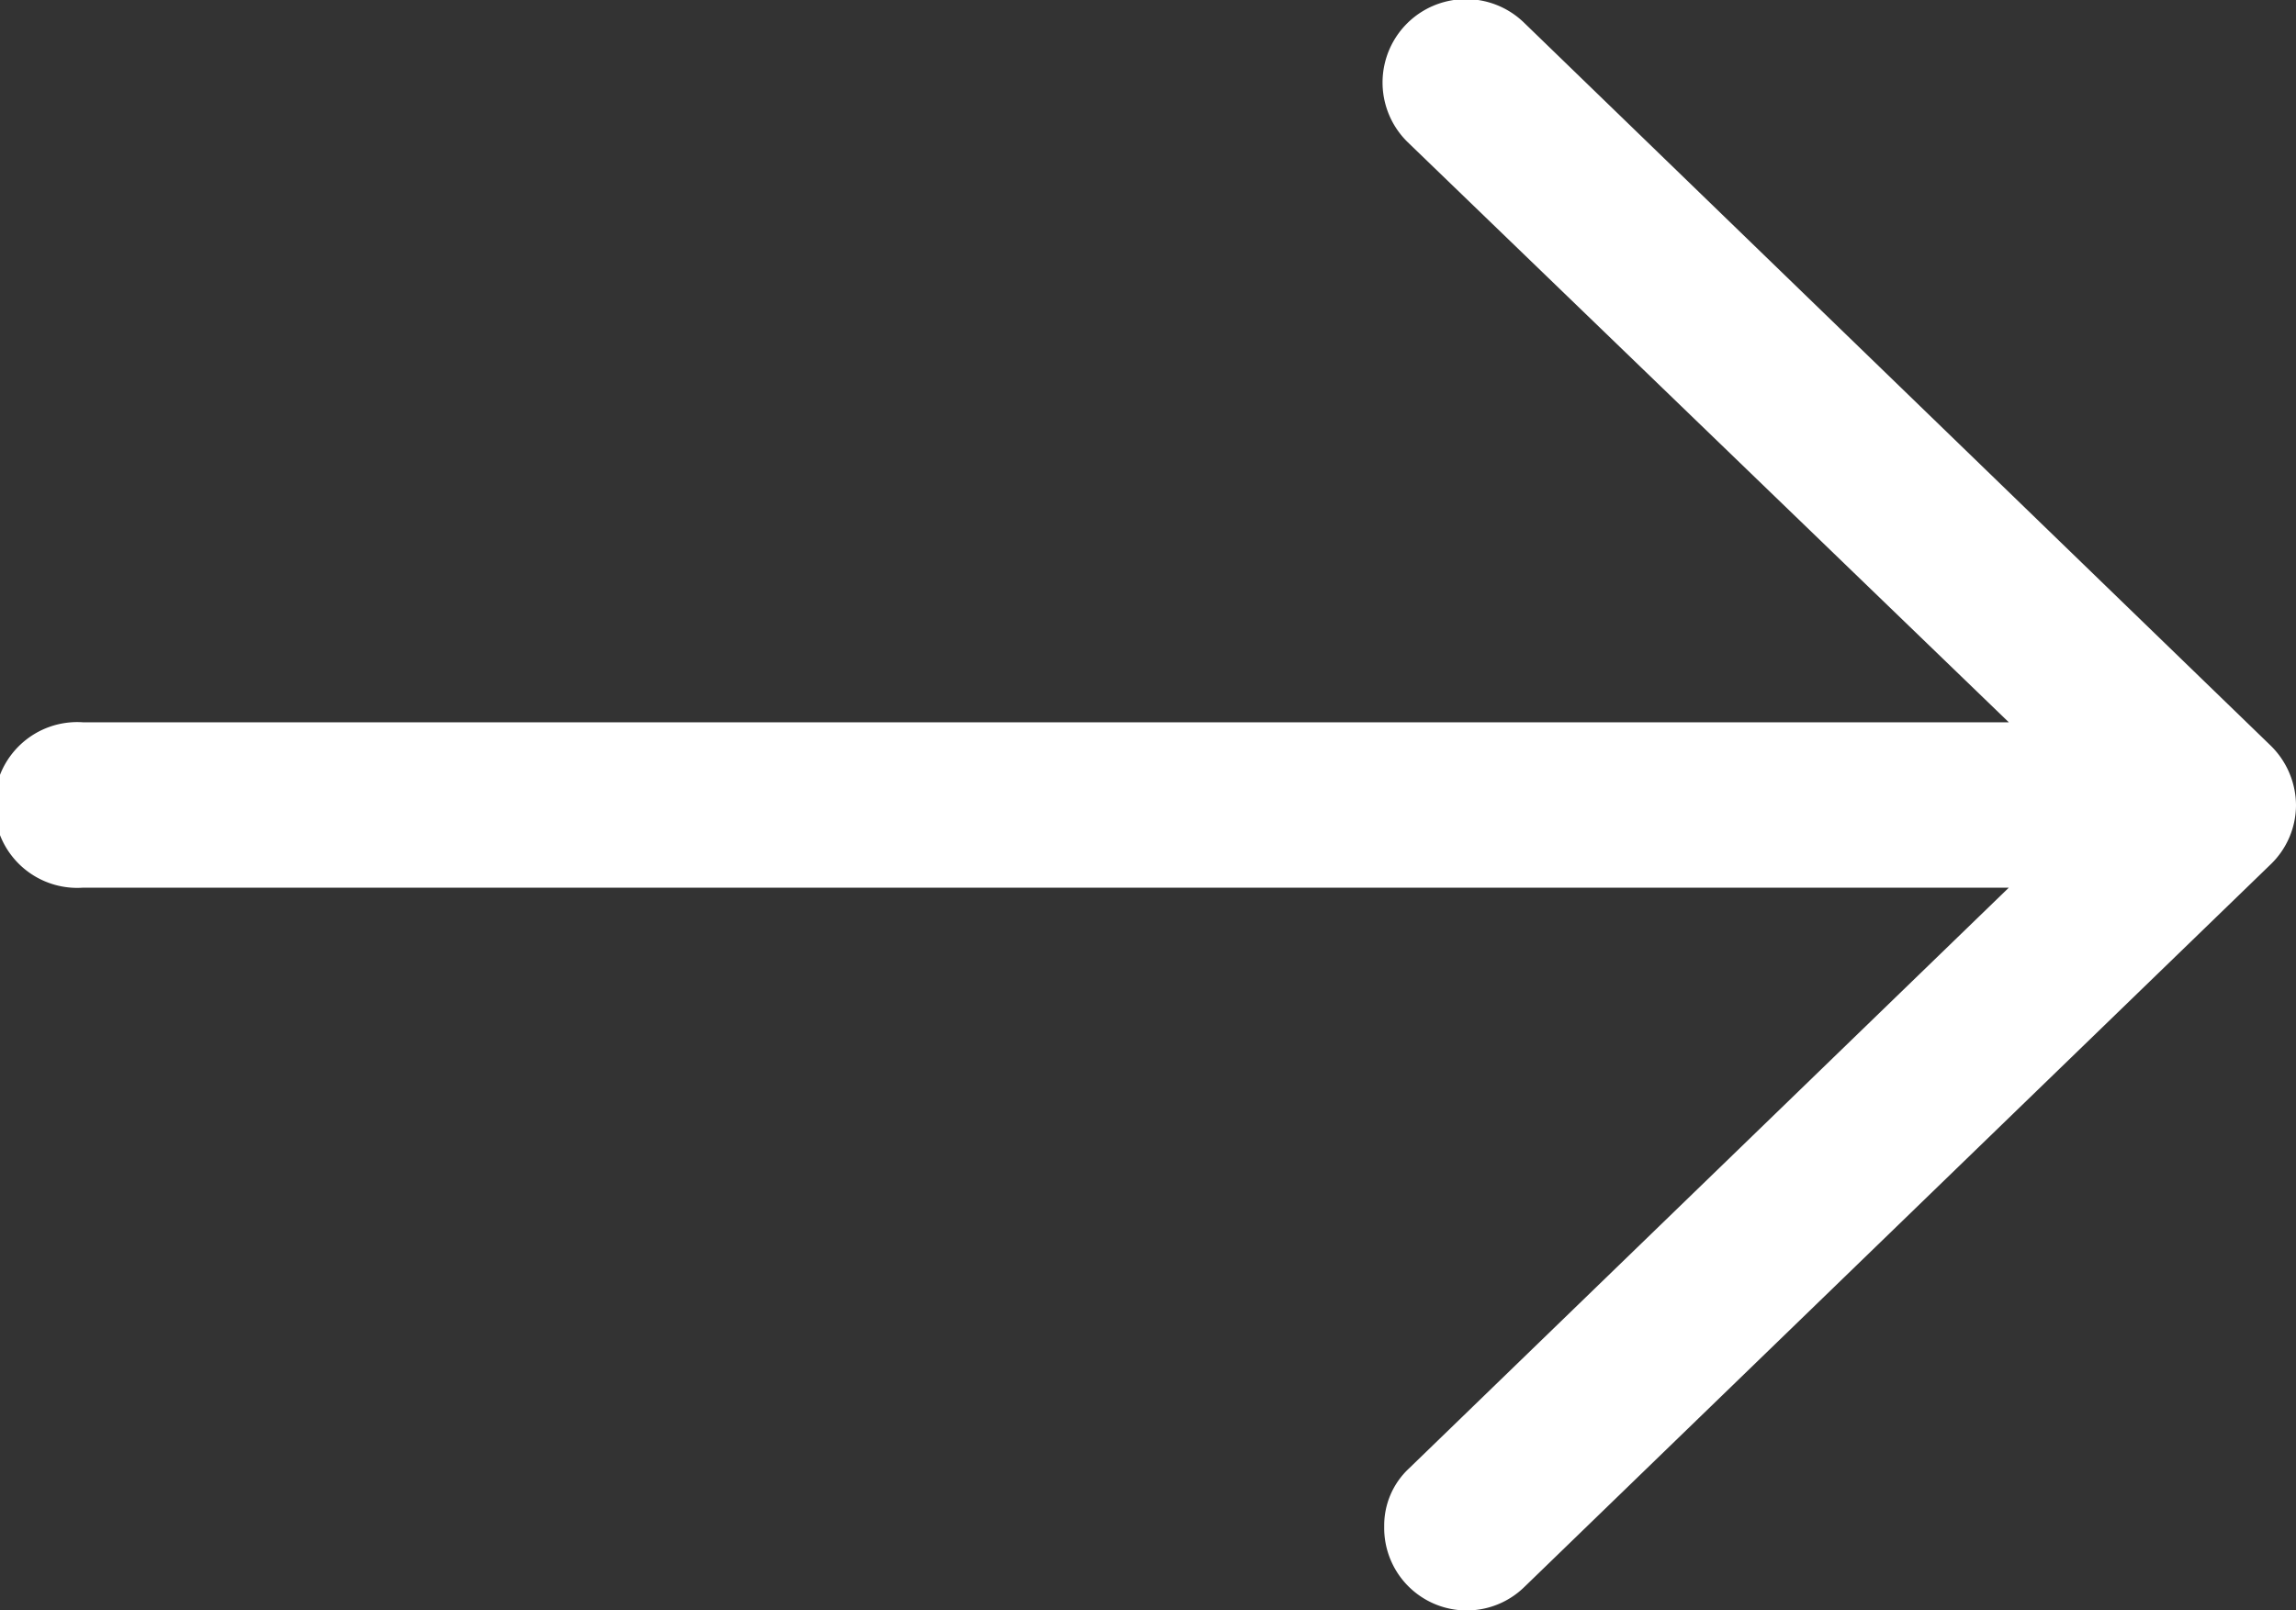 <svg xmlns="http://www.w3.org/2000/svg" viewBox="0 0 59 41.38"><rect x="0" y="0" width="59" height="41.38" fill="#333333" stroke="none"/><defs><style>.cls-1{fill:#fff;}</style></defs><g id="Calque_2" data-name="Calque 2"><g id="Calque_1-2" data-name="Calque 1"><path class="cls-1" d="M58.35,19.16,39.17.59a2.13,2.13,0,0,0-3,3.06L51.62,18.56H2.13a2.13,2.13,0,1,0,0,4.25H51.62L36.21,37.73a2,2,0,0,0-.64,1.49,2.12,2.12,0,0,0,3.6,1.56L58.35,22.21A2.12,2.12,0,0,0,59,20.69,2.16,2.16,0,0,0,58.35,19.16Z"/></g></g></svg>